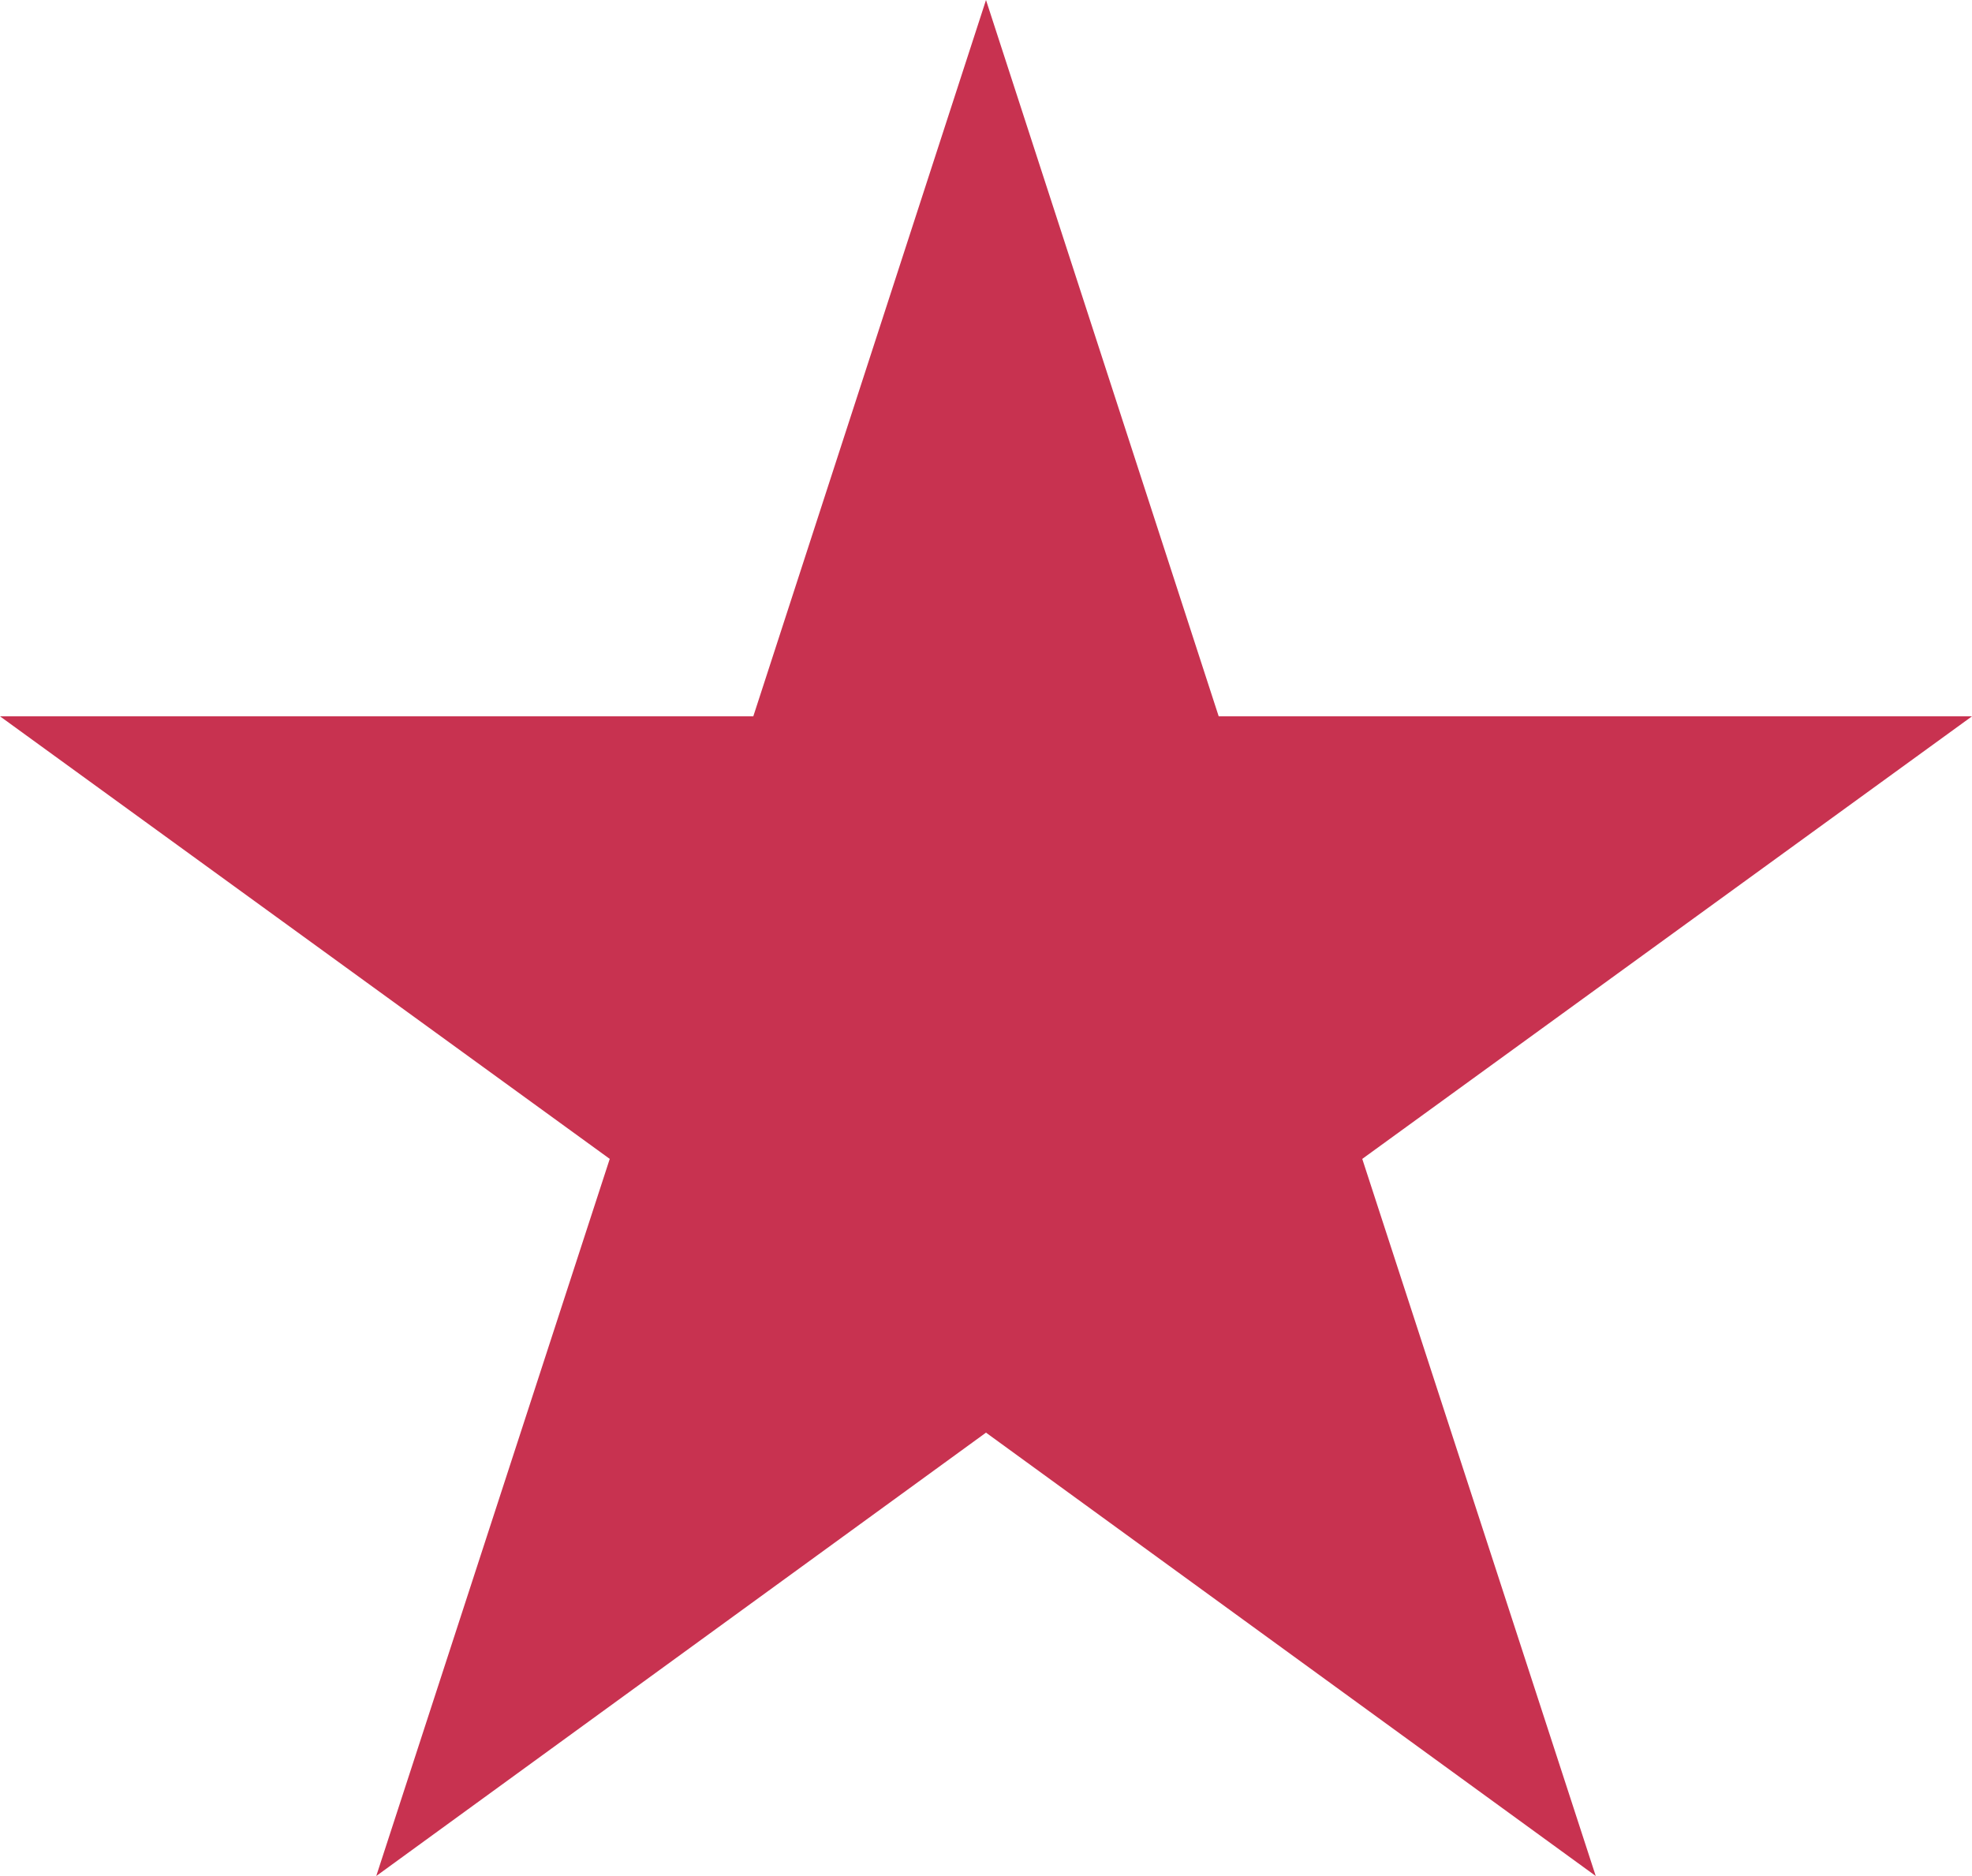 <?xml version="1.0" encoding="UTF-8"?>
<svg id="_レイヤー_2" data-name="レイヤー 2" xmlns="http://www.w3.org/2000/svg" viewBox="0 0 25 23.78">
  <defs>
    <style>
      .cls-1 {
        fill: #c83250;
      }
    </style>
  </defs>
  <g id="_デザイン" data-name="デザイン">
    <polygon class="cls-1" points="12.5 0 15.45 9.08 25 9.08 17.27 14.69 20.23 23.78 12.5 18.16 4.77 23.78 7.73 14.69 0 9.08 9.55 9.08 12.5 0"/>
  </g>
</svg>
